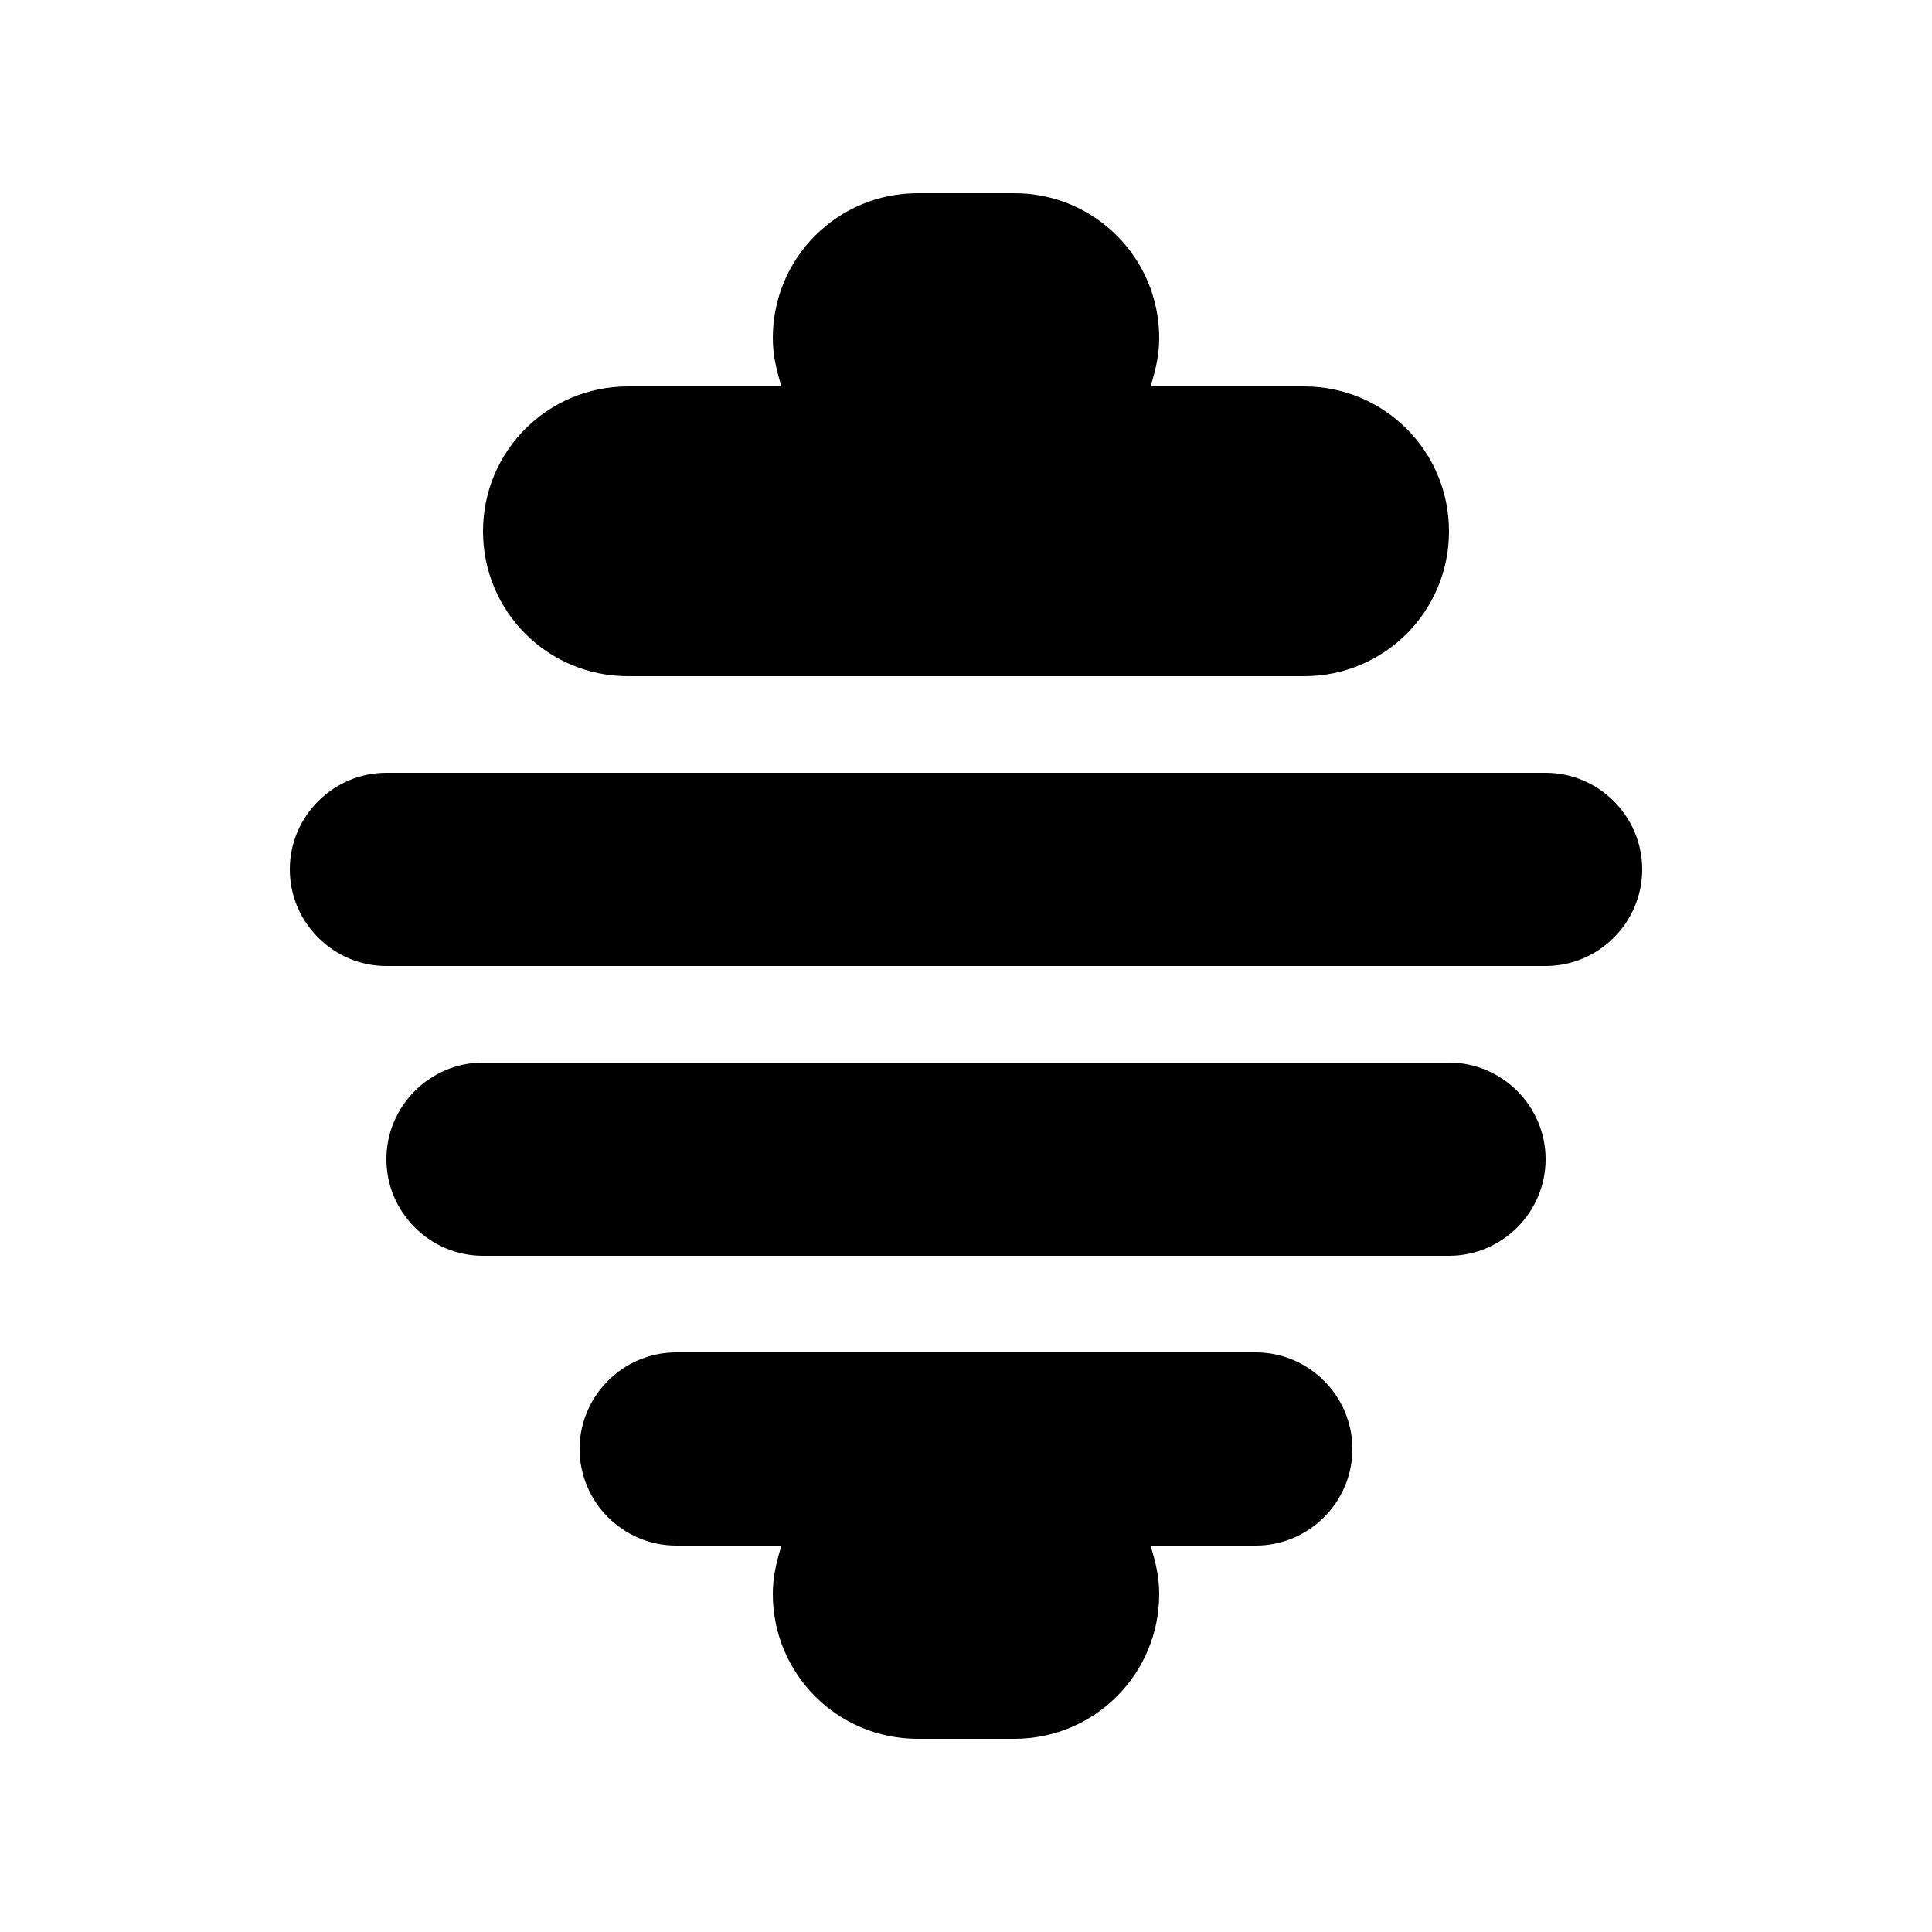 <?xml version="1.0" encoding="utf-8"?><!-- Скачано с сайта svg4.ru / Downloaded from svg4.ru -->
<svg width="800px" height="800px" viewBox="0 0 20 20" xmlns="http://www.w3.org/2000/svg">
<rect x="0" fill="none" width="20" height="20"/>
<g>
<path d="M13.5 7h-7C5.67 7 5 6.33 5 5.5S5.67 4 6.5 4h1.59C8.04 3.84 8 3.68 8 3.5 8 2.67 8.67 2 9.5 2h1c.83 0 1.5.67 1.5 1.5 0 .18-.04.34-.09.5h1.59c.83 0 1.5.67 1.5 1.5S14.33 7 13.5 7zM4 8h12c.55 0 1 .45 1 1s-.45 1-1 1H4c-.55 0-1-.45-1-1s.45-1 1-1zm1 3h10c.55 0 1 .45 1 1s-.45 1-1 1H5c-.55 0-1-.45-1-1s.45-1 1-1zm2 3h6c.55 0 1 .45 1 1s-.45 1-1 1h-1.09c.05.16.09.32.09.5 0 .83-.67 1.5-1.5 1.5h-1c-.83 0-1.5-.67-1.5-1.5 0-.18.04-.34.09-.5H7c-.55 0-1-.45-1-1s.45-1 1-1z"/>
</g>
</svg>